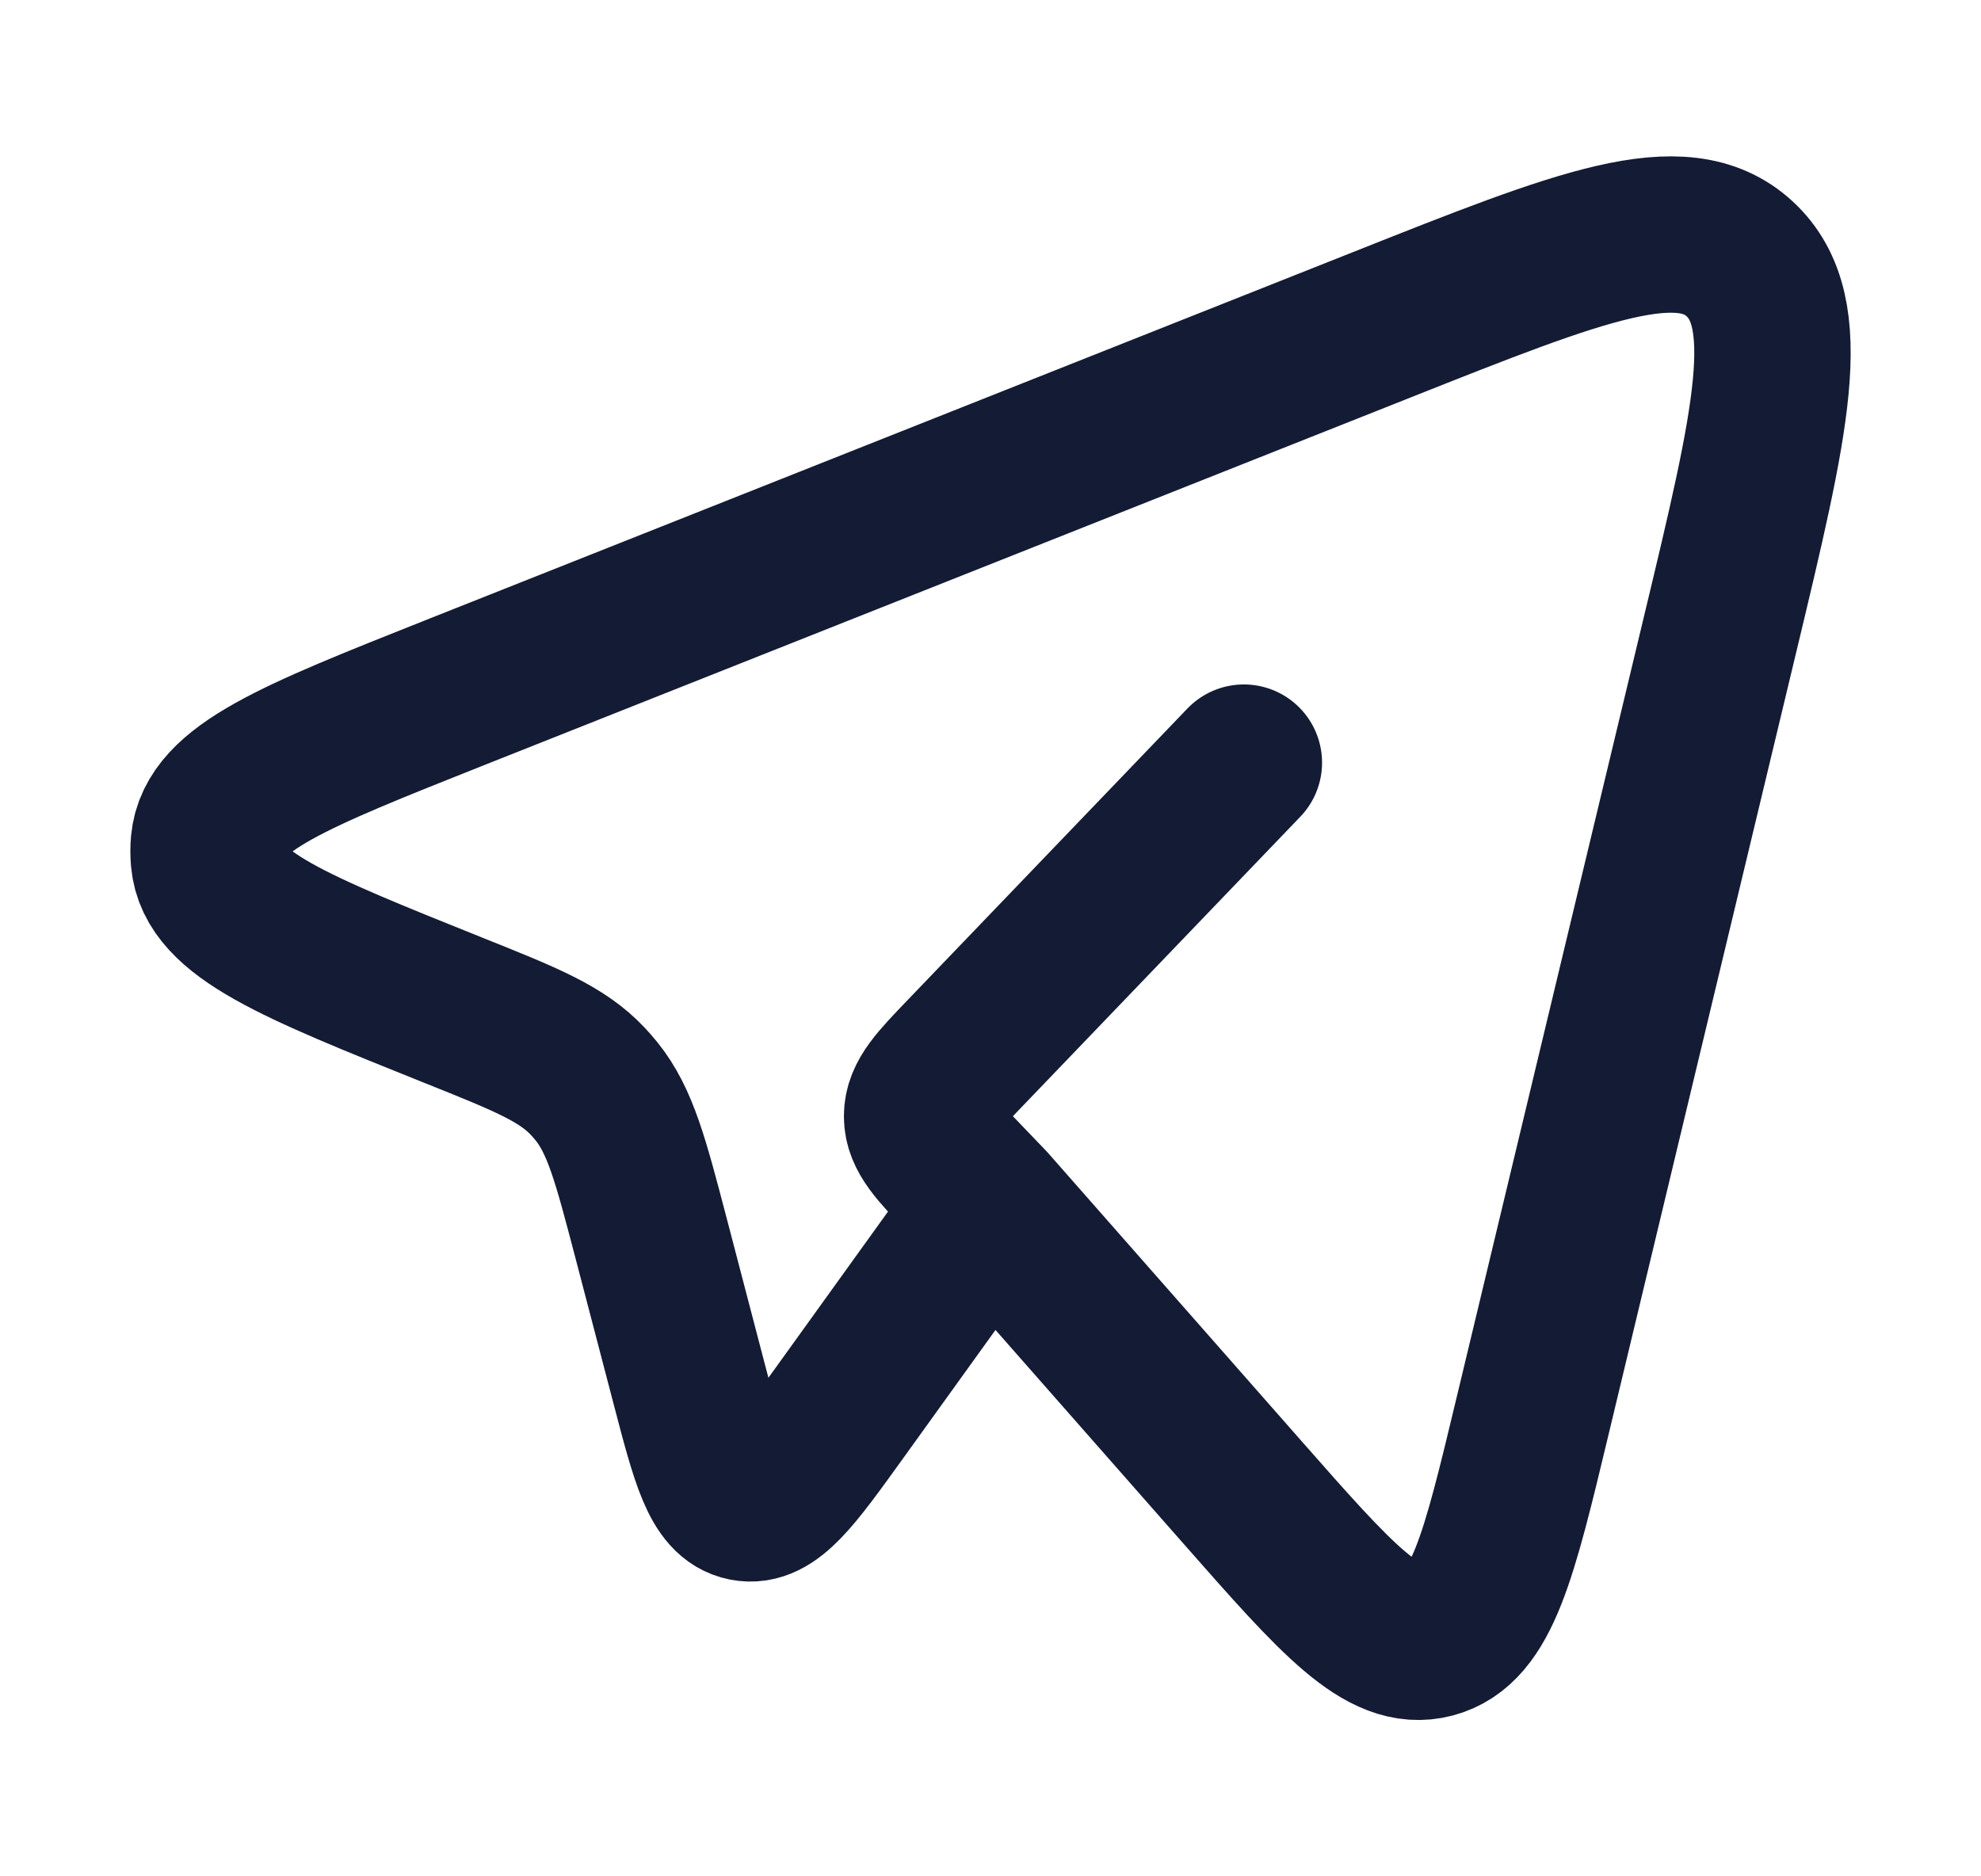 <svg width="19" height="18" viewBox="0 0 19 18" fill="none" xmlns="http://www.w3.org/2000/svg">
<path d="M9.489 11.556L11.92 14.32C12.821 15.344 13.271 15.856 13.742 15.732C14.214 15.607 14.376 14.933 14.699 13.585L16.492 6.109C16.99 4.034 17.239 2.996 16.686 2.484C16.132 1.972 15.173 2.353 13.255 3.115L4.354 6.648C2.82 7.258 2.053 7.562 2.004 8.086C1.999 8.139 1.999 8.193 2.004 8.247C2.051 8.77 2.817 9.077 4.349 9.692C5.044 9.97 5.391 10.109 5.64 10.376C5.668 10.406 5.695 10.437 5.721 10.469C5.95 10.754 6.048 11.128 6.244 11.876L6.61 13.276C6.8 14.004 6.896 14.368 7.145 14.417C7.394 14.467 7.612 14.165 8.046 13.562L9.489 11.556ZM9.489 11.556L9.251 11.308C8.979 11.025 8.844 10.884 8.844 10.708C8.844 10.532 8.979 10.391 9.251 10.108L11.93 7.316" stroke="#141B34" stroke-width="1.5" stroke-linecap="round" stroke-linejoin="round"/>
</svg>
